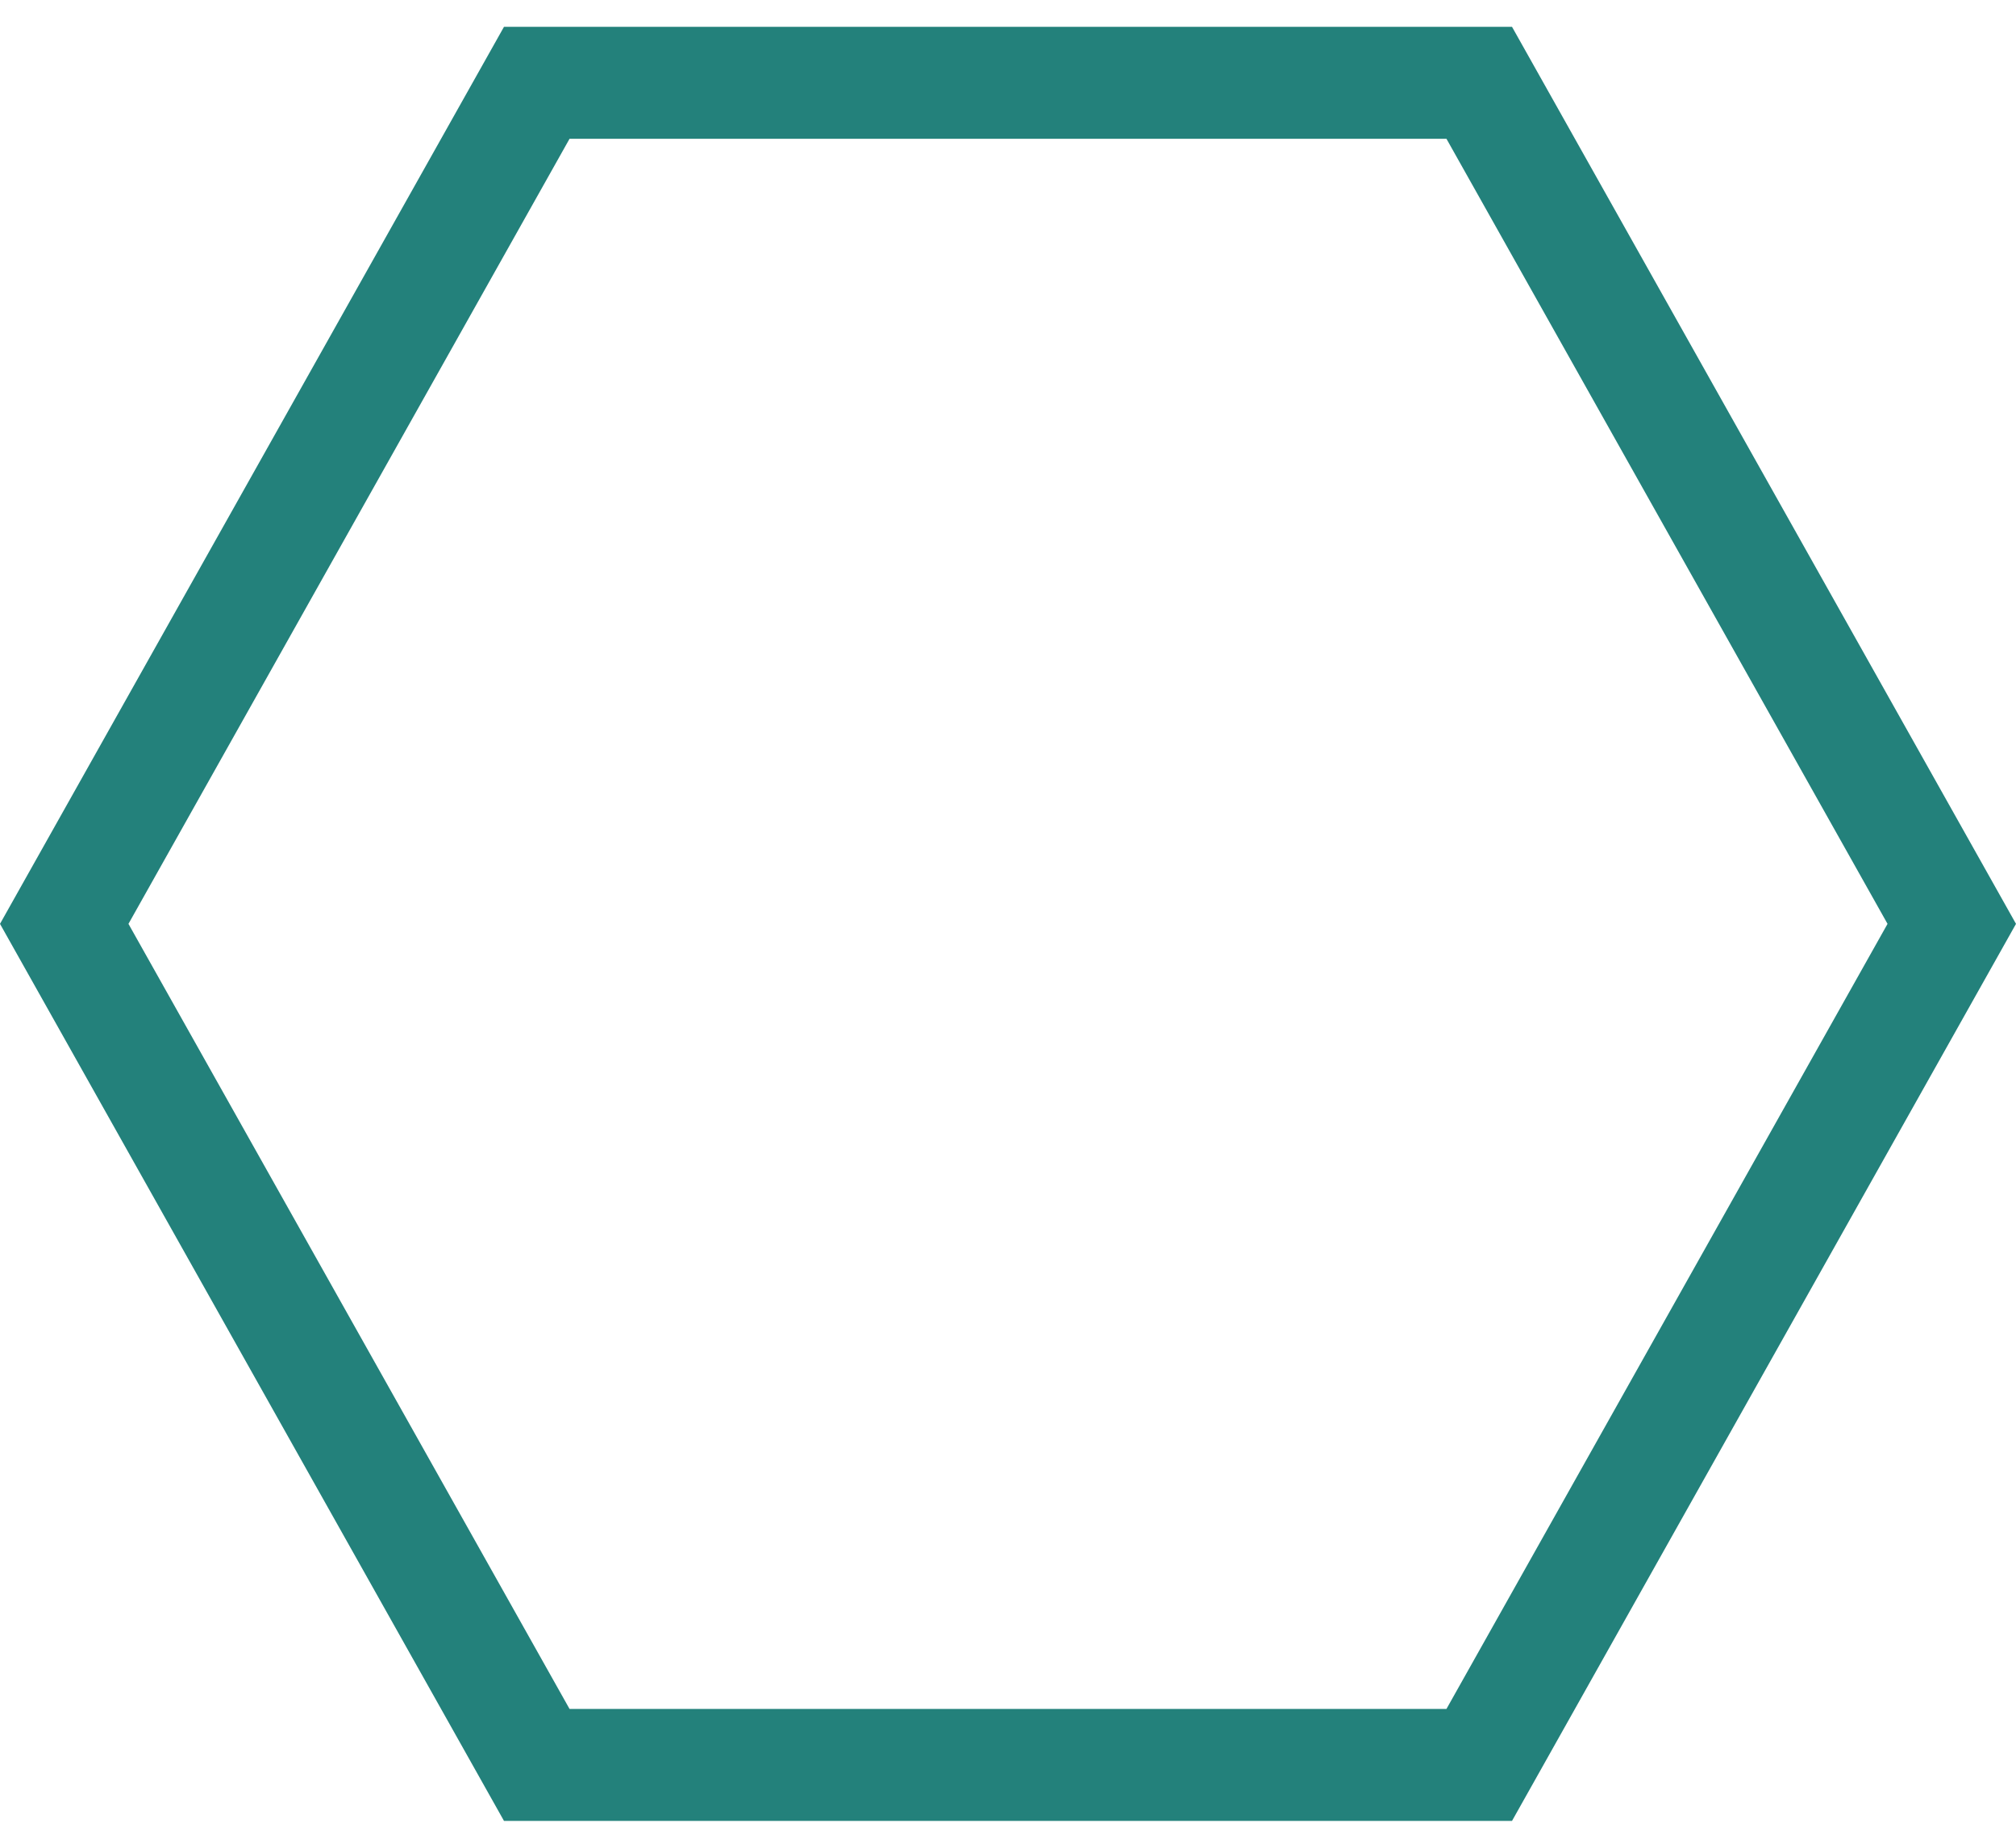 <svg width="36" height="33" viewBox="0 0 36 33" fill="none" xmlns="http://www.w3.org/2000/svg">
<path d="M9.585 31.521L1.147 16.5L9.585 1.479L26.415 1.479L34.853 16.5L26.415 31.521L9.585 31.521Z" stroke="#23817B" stroke-width="2"/>
</svg>
